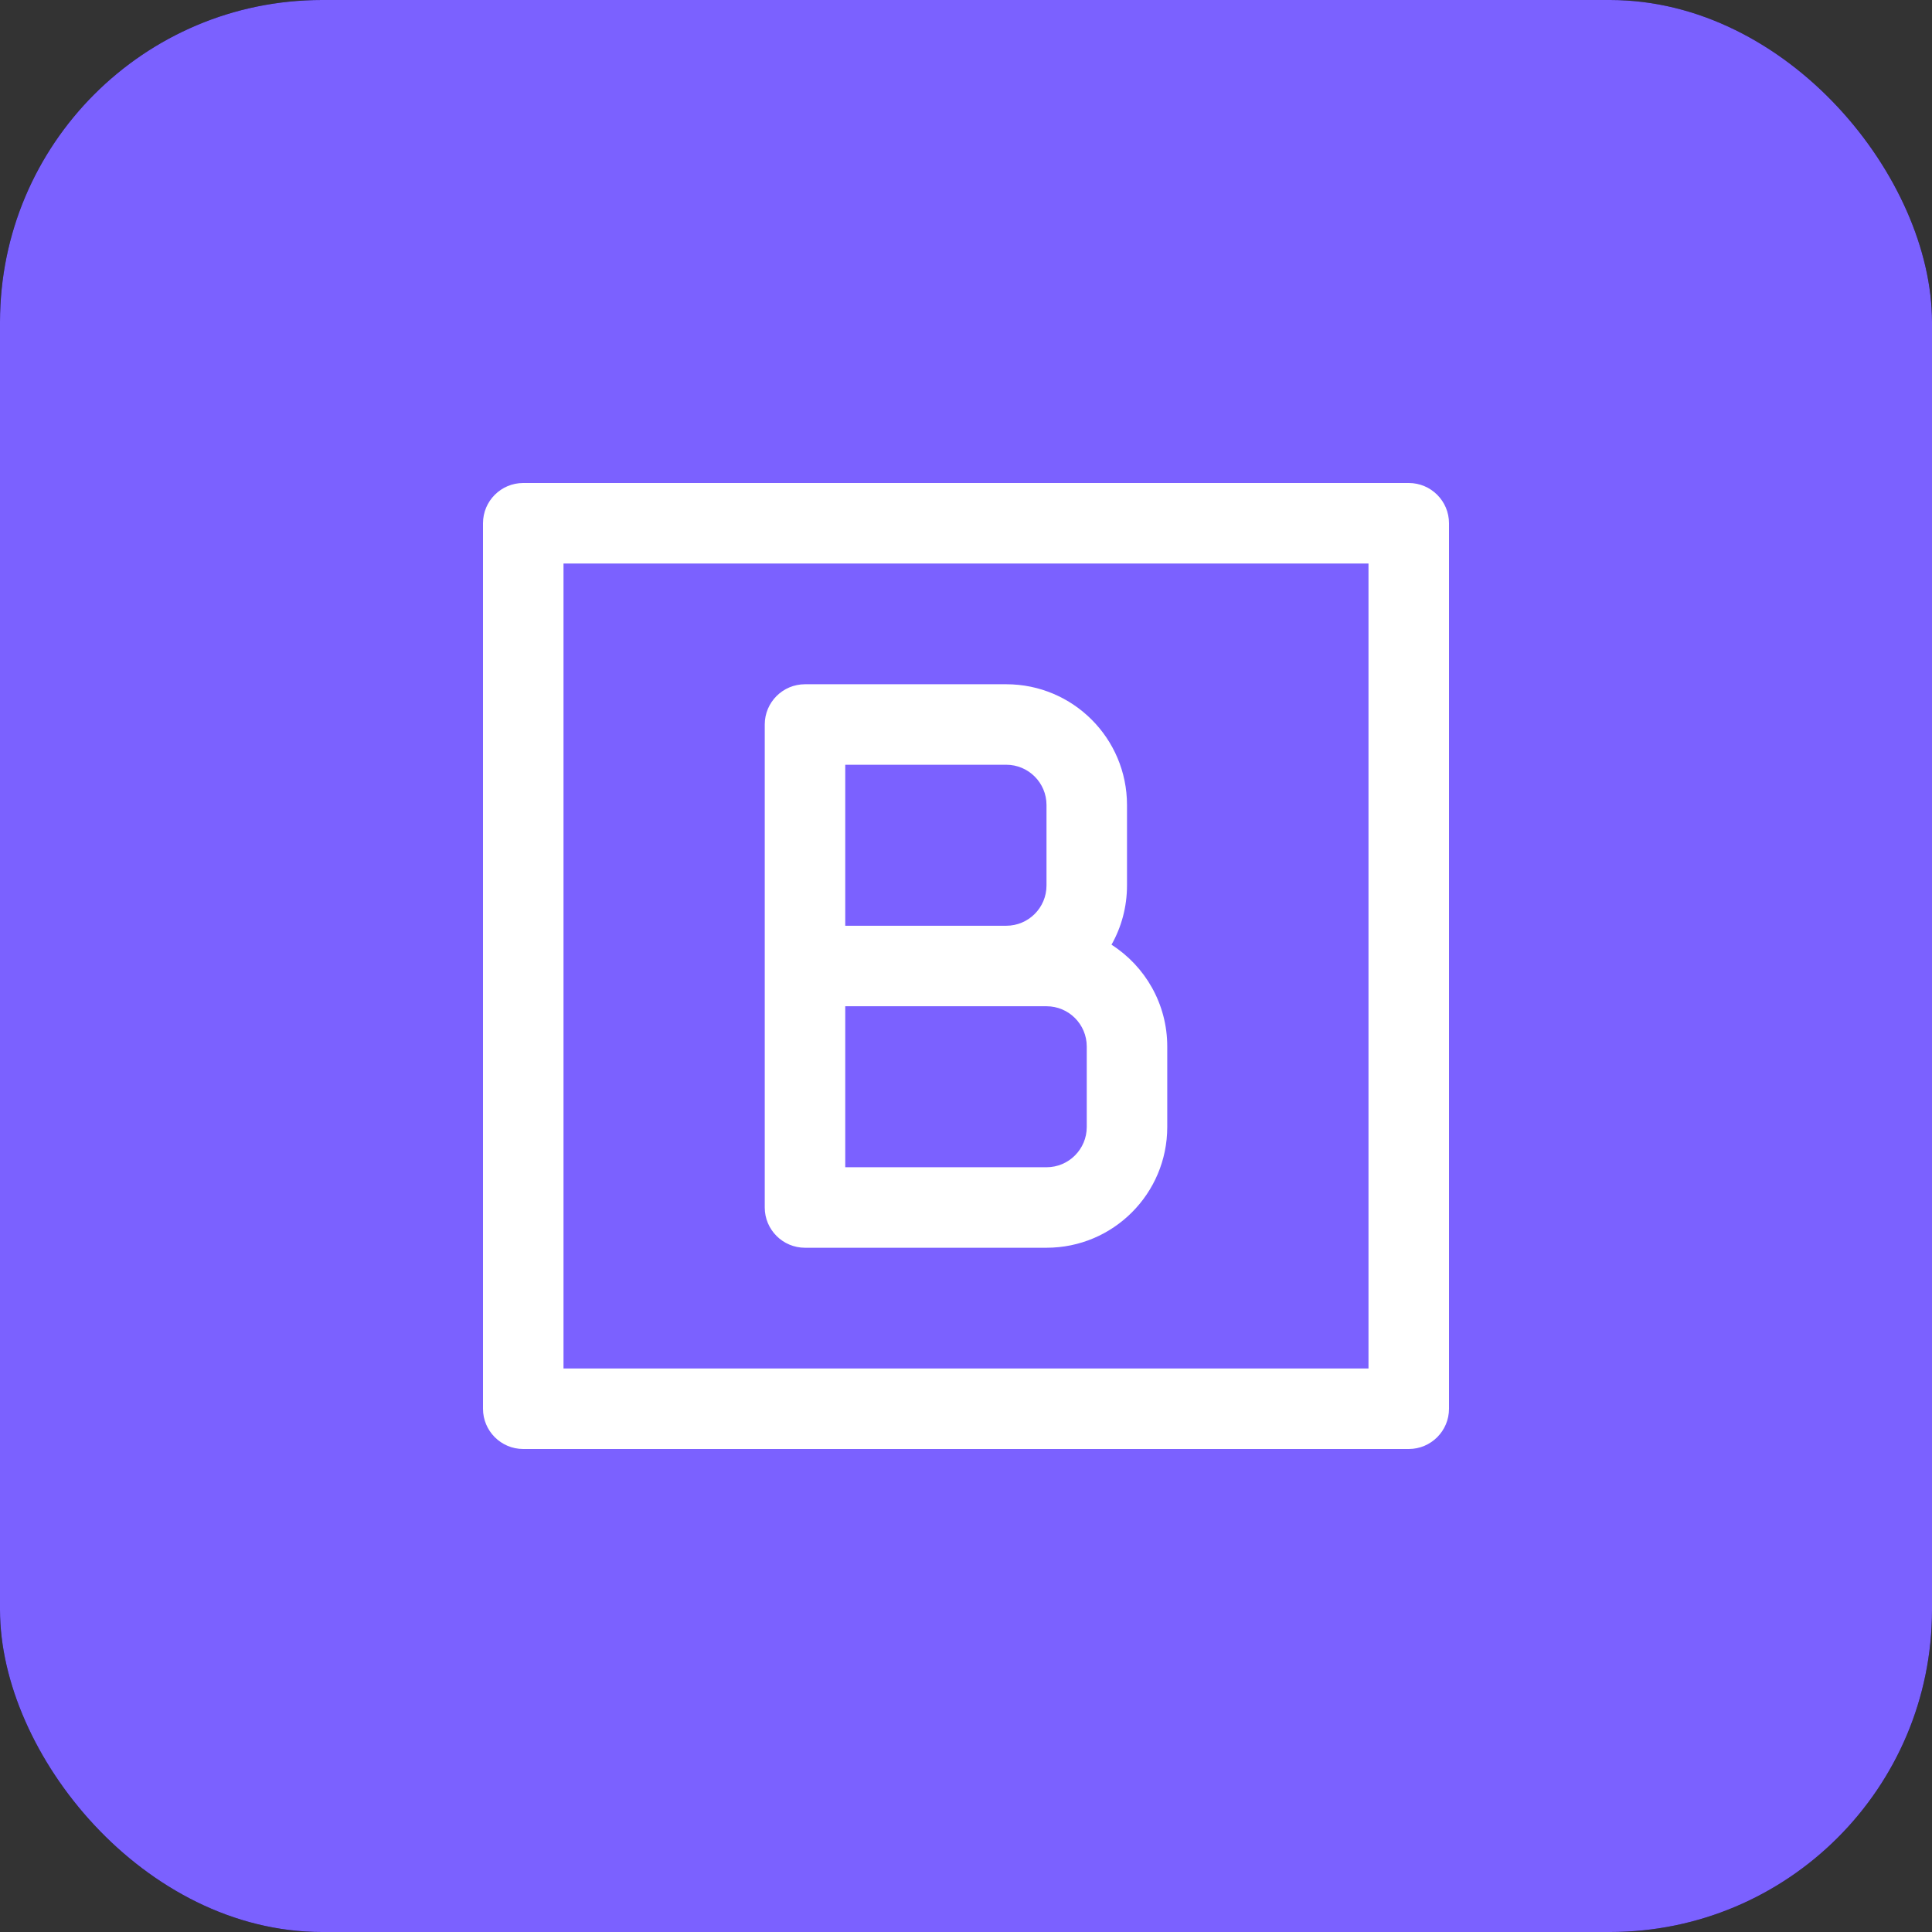 <svg width="48" height="48" viewBox="0 0 48 48" fill="none" xmlns="http://www.w3.org/2000/svg">
<rect x="0" y="0" width="48" height="48" fill="#333333" stroke="none"/>
<rect width="48" height="48" rx="8" fill="black"/>
<rect width="48" height="48" rx="8" fill="#7B61FF"/>
<path fill-rule="evenodd" clip-rule="evenodd" d="M34 14L14 14L14 34L34 34L34 14ZM36 13C36 12.448 35.552 12 35 12L13 12C12.448 12 12 12.448 12 13L12 35C12 35.552 12.448 36 13 36L35 36C35.552 36 36 35.552 36 35L36 13Z" fill="white"/>
<path fill-rule="evenodd" clip-rule="evenodd" d="M19 18C19 17.448 19.448 17 20 17H25C26.657 17 28 18.343 28 20V22C28 22.535 27.86 23.037 27.615 23.471C28.448 24.004 29 24.938 29 26V28C29 29.657 27.657 31 26 31H20C19.448 31 19 30.552 19 30V18ZM26 20V22C26 22.552 25.552 23 25 23C25 23 25 23 25 23L21 23L21 19L25 19C25.552 19 26 19.448 26 20ZM21 25L21 29H26C26.552 29 27 28.552 27 28V26C27 25.448 26.552 25 26 25H21Z" fill="white"/>
</svg>
